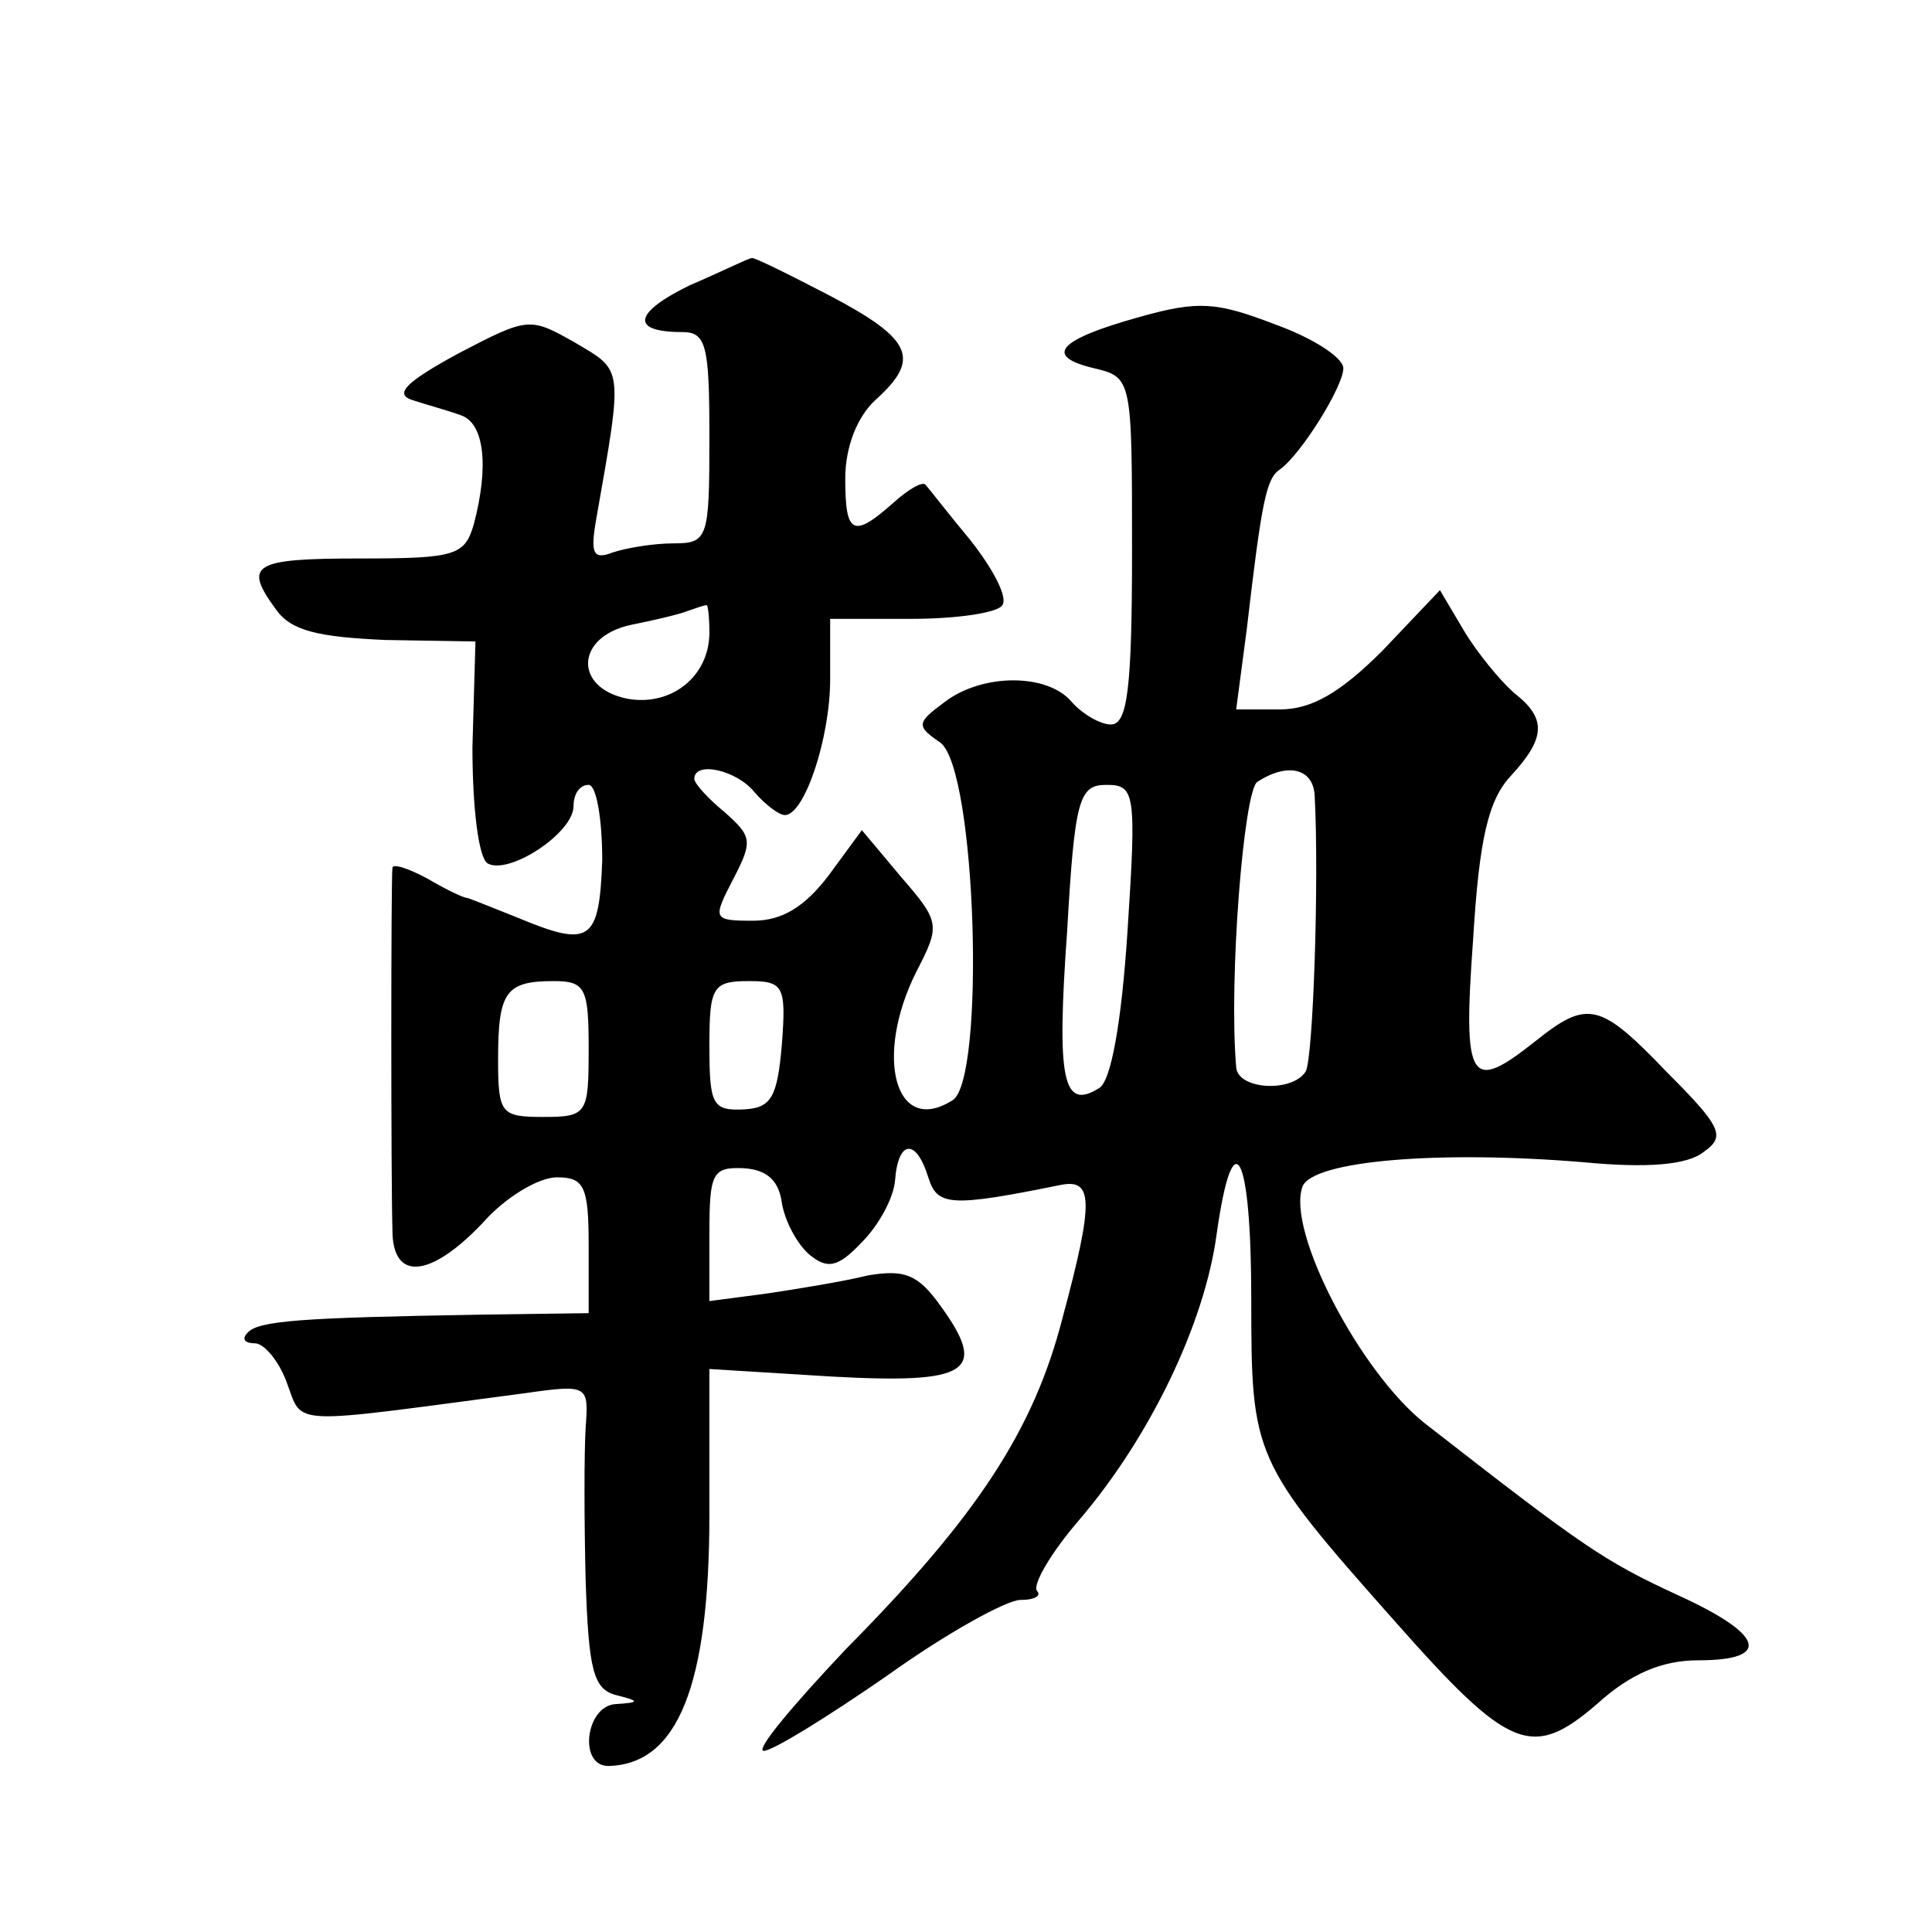 <?xml version="1.0" standalone="no"?>
<!DOCTYPE svg PUBLIC "-//W3C//DTD SVG 20010904//EN"
 "http://www.w3.org/TR/2001/REC-SVG-20010904/DTD/svg10.dtd">
<svg version="1.0" xmlns="http://www.w3.org/2000/svg"
 width="128pt" height="128pt" viewBox="0 0 128 128"
 preserveAspectRatio="xMidYMid meet">
<g transform="translate(0,128) scale(0.1,-0.1)"
fill="#0" stroke="none">
<path d="M457 1091 c-37 -18 -40 -31 -5 -31 16 0 18 -9 18 -70 0 -67 -1 -70 -24
-70 -13 0 -31 -3 -40 -6 -13 -5 -15 -1 -11 22 18 102 18 98 -14 117 -30 17 -31
17 -77 -7 -35 -19 -43 -27 -31 -31 9 -3 24 -7 32 -10 16 -5 19 -34 9 -72 -6 -21
-12 -23 -75 -23 -72 0 -78 -4 -56 -34 10 -14 28 -18 72 -20 l60 -1 -2 -70 c0 -40
4 -73 10 -77 14 -8 57 20 57 38 0 8 4 14 10 14 5 0 9 -22 9 -50 -2 -54 -8 -58 -56
-38 -15 6 -30 12 -33 13 -3 0 -15 6 -27 13 -13 7 -23 10 -23 7 -1 -7 -1 -207 0
-240 0 -34 25 -32 60 5 15 17 37 30 49 30 18 0 21 -6 21 -45 l0 -45 -72 -1 c-119
-2 -147 -4 -154 -12 -4 -4 -2 -7 5 -7 6 0 16 -12 21 -26 11 -29 -1 -28 158 -7 42
6 42 5 40 -23 -1 -16 -1 -61 0 -101 2 -59 5 -72 20 -76 16 -4 16 -5 0 -6 -20 -1
-25 -41 -5 -41 46 1 67 53 67 167 l0 96 81 -5 c91 -5 104 3 72 47 -15 21 -24 24
-48 20 -16 -4 -47 -9 -67 -12 l-38 -5 0 45 c0 40 2 44 23 43 15 -1 23 -8 25 -23
2 -12 10 -27 18 -34 12 -10 19 -9 35 8 11 11 21 29 22 41 2 27 14 28 22 2 6 -19
14 -20 88 -5 21 4 22 -10 1 -88 -19 -74 -56 -131 -143 -219 -36 -38 -61 -68 -55
-68 6 0 43 23 82 50 39 28 79 50 88 50 10 0 14 3 11 6 -3 4 9 25 28 47 47 55 83
130 91 189 11 78 23 55 23 -43 0 -104 1 -107 95 -213 76 -86 91 -92 134 -55 22
20 43 29 67 29 49 0 44 17 -13 43 -50 23 -64 33 -168 114 -43 34 -92 128 -81 157
7 17 90 24 186 16 42 -4 69 -2 80 7 14 10 12 16 -24 52 -45 47 -53 49 -88 21 -43
-34 -48 -28 -41 68 4 66 10 92 25 108 23 25 24 38 2 55 -9 8 -24 26 -33 41 l-16
27 -38 -40 c-28 -28 -47 -39 -68 -39 l-29 0 7 53 c10 86 13 100 22 106 14 10 42
55 42 67 0 7 -20 20 -45 29 -39 15 -51 16 -90 5 -54 -15 -64 -26 -30 -34 25 -6
25 -7 25 -121 0 -91 -3 -115 -14 -115 -7 0 -19 7 -26 15 -16 19 -59 19 -84 0 -19
-14 -19 -16 -3 -27 24 -18 30 -224 8 -237 -38 -24 -52 29 -24 85 16 31 16 33 -10
63 l-26 31 -22 -30 c-16 -21 -31 -30 -50 -30 -27 0 -27 1 -13 28 13 25 12 28 -6
44 -11 9 -20 19 -20 22 0 12 28 6 40 -9 7 -8 16 -15 20 -15 13 0 30 51 30 90 l0
40 54 0 c30 0 57 4 60 9 4 5 -6 24 -21 43 -15 18 -28 35 -30 37 -2 2 -11 -3 -21
-12 -27 -24 -32 -21 -32 16 0 21 8 41 20 52 30 27 25 40 -30 69 -27 14 -51 26 -52
25 -2 0 -20 -9 -41 -18z m13 -230 c0 -29 -25 -49 -54 -44 -36 7 -35 41 2 49 15
3 32 7 37 9 6 2 11 4 13 4 1 1 2 -8 2 -18z m401 -108 c3 -56 -1 -175 -6 -183 -9
-14 -45 -12 -46 3 -5 58 5 183 14 189 20 13 37 9 38 -9z m-124 -90 c-4 -61 -11
-100 -19 -104 -24 -15 -28 6 -21 104 5 88 8 97 26 97 19 0 20 -5 14 -97z m-357
-78 c0 -43 -1 -45 -30 -45 -28 0 -30 2 -30 38 0 45 5 52 37 52 21 0 23 -5 23 -45z
m128 3 c-3 -35 -7 -42 -25 -43 -21 -1 -23 3 -23 42 0 39 2 43 26 43 23 0 25 -3
22 -42z"/>
</g>
</svg>
